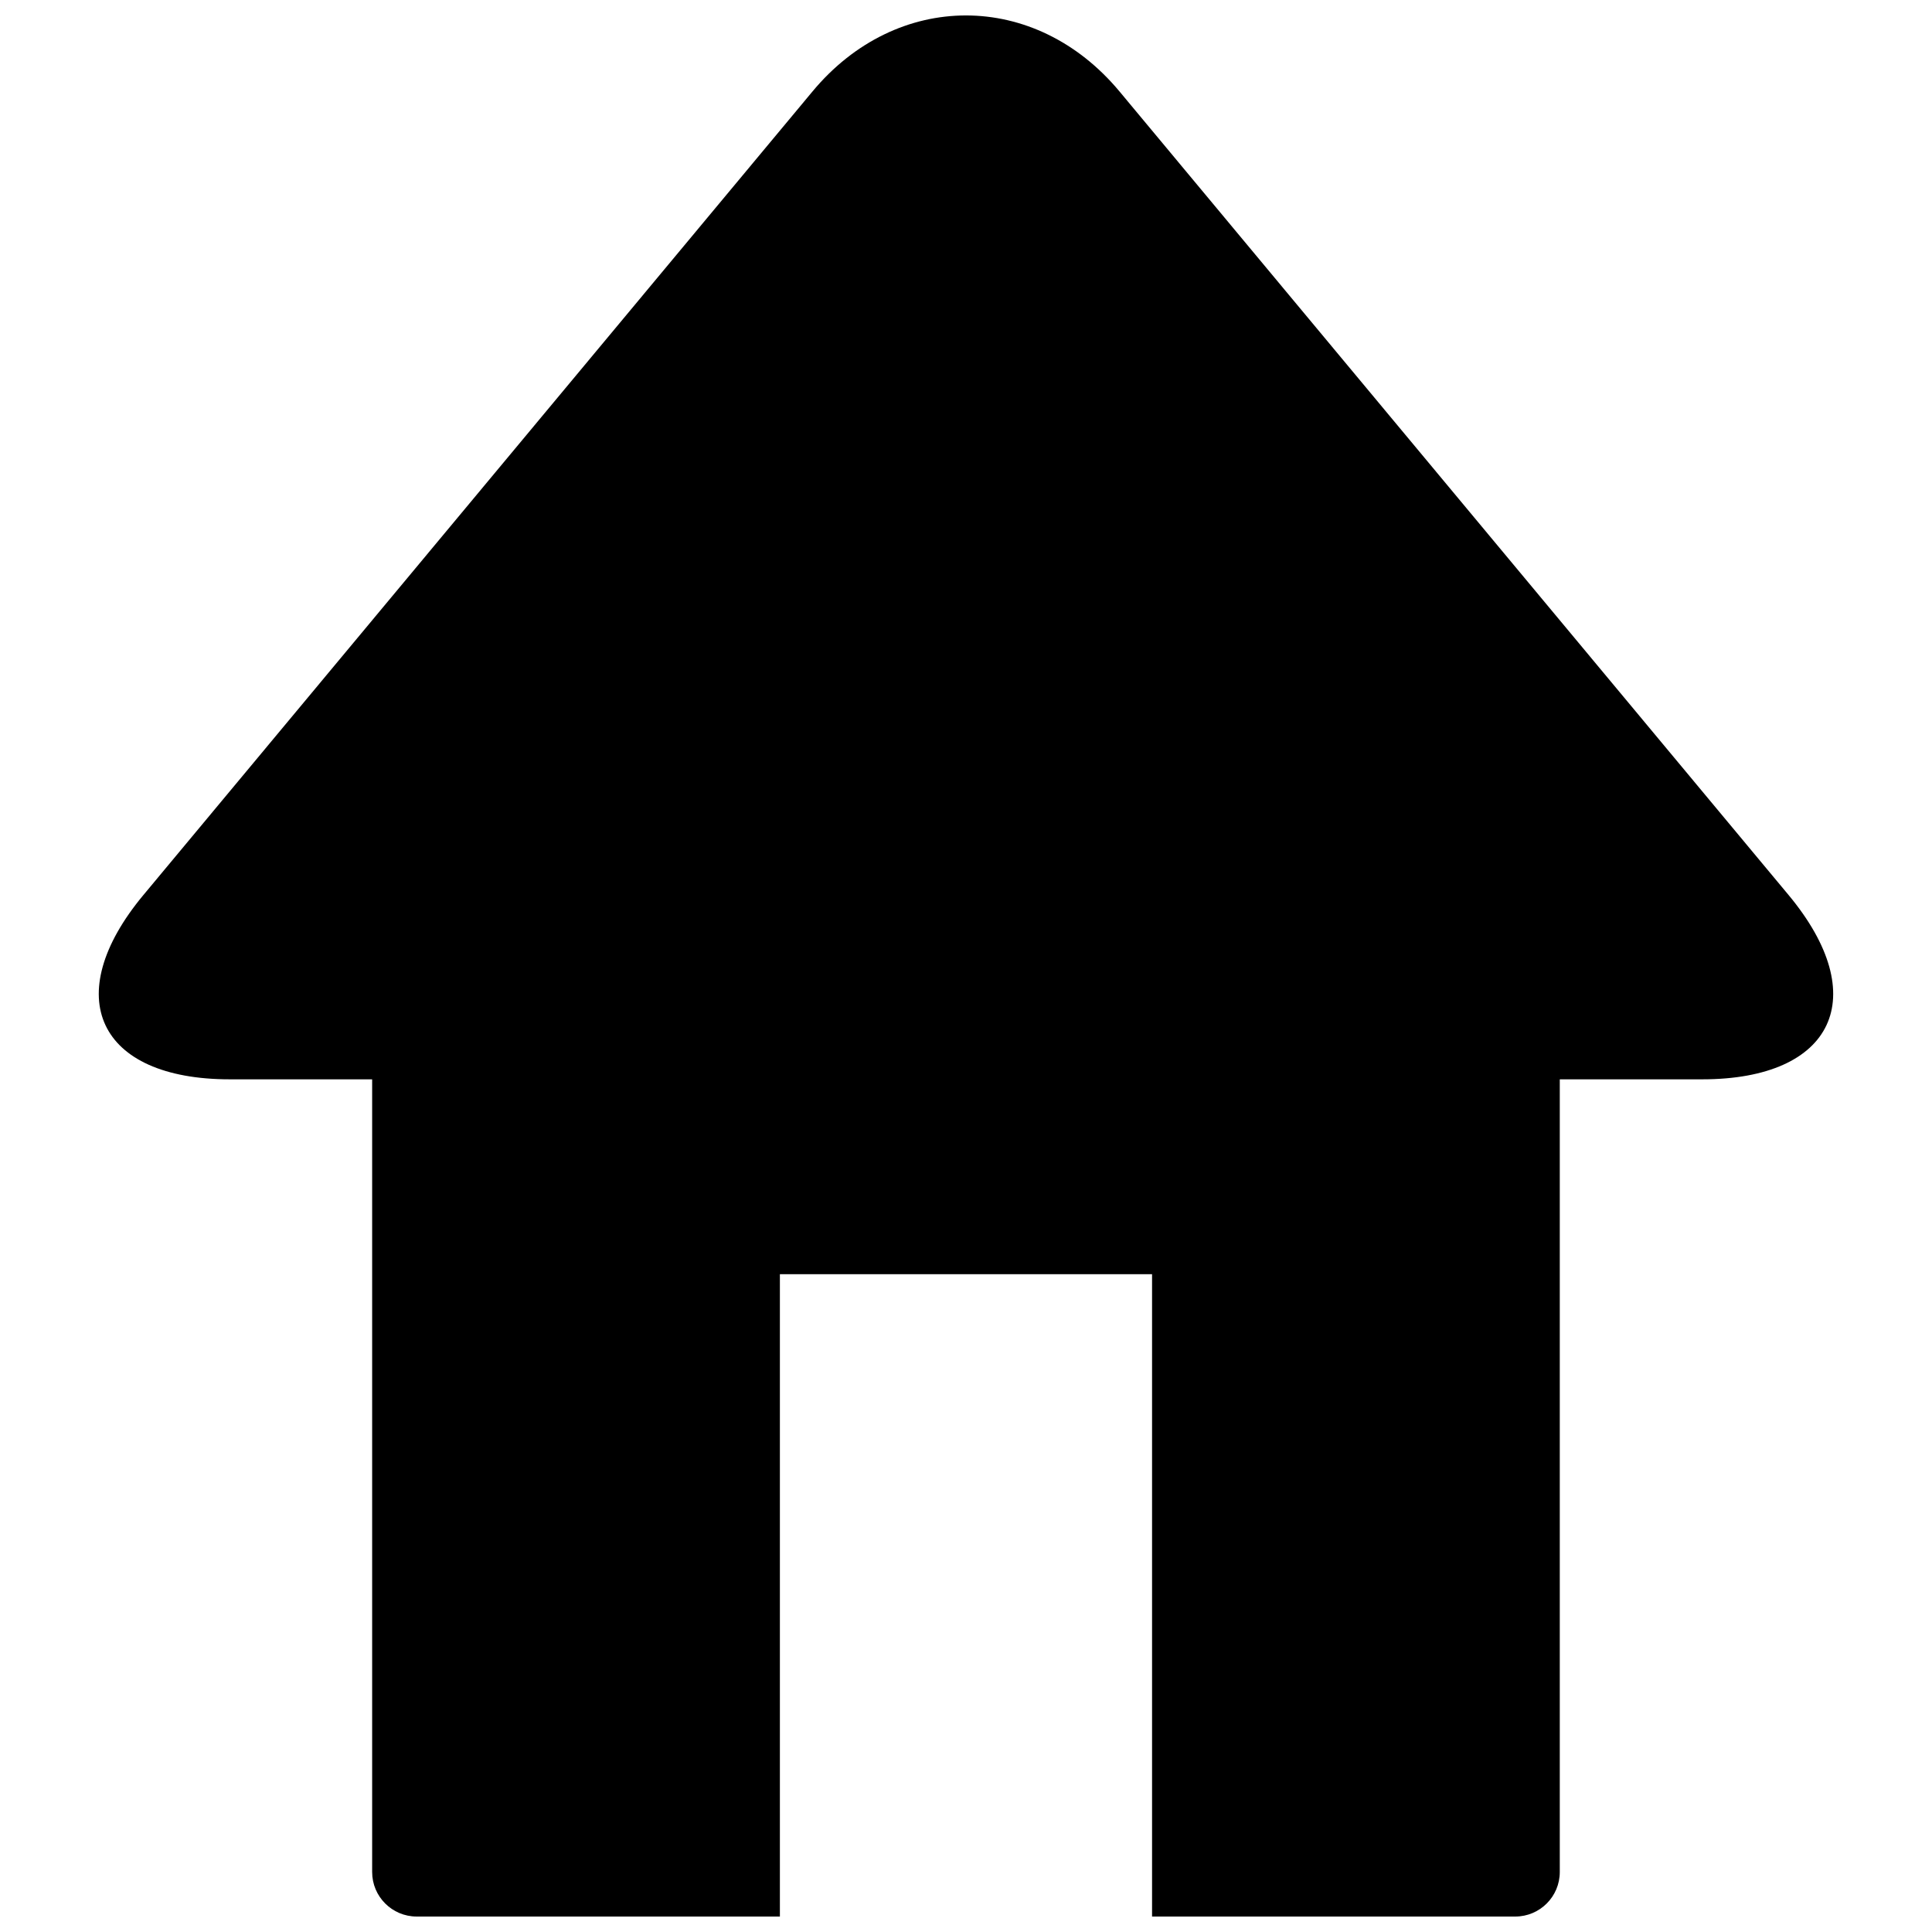 <?xml version="1.0" encoding="UTF-8"?>
<!-- Uploaded to: SVG Repo, www.svgrepo.com, Generator: SVG Repo Mixer Tools -->
<svg width="800px" height="800px" version="1.1" viewBox="144 144 512 512" xmlns="http://www.w3.org/2000/svg">
 <defs>
  <clipPath id="a">
   <path d="m170 148.09h460v503.81h-460z"/>
  </clipPath>
 </defs>
 <g clip-path="url(#a)">
  <path d="m440.69 168.25c-22.375-26.875-59.039-26.875-81.379 0l-177.3 212.93c-22.375 26.875-12.074 48.855 22.898 48.855h37.715v210.06c0 6.523 5.289 11.809 11.809 11.809h96.246v-170.23h98.629v170.23h96.246-0.004c6.523 0 11.809-5.285 11.809-11.809v-210.06h37.727c34.973 0 45.266-21.984 22.898-48.855z"/>
 </g>
</svg>